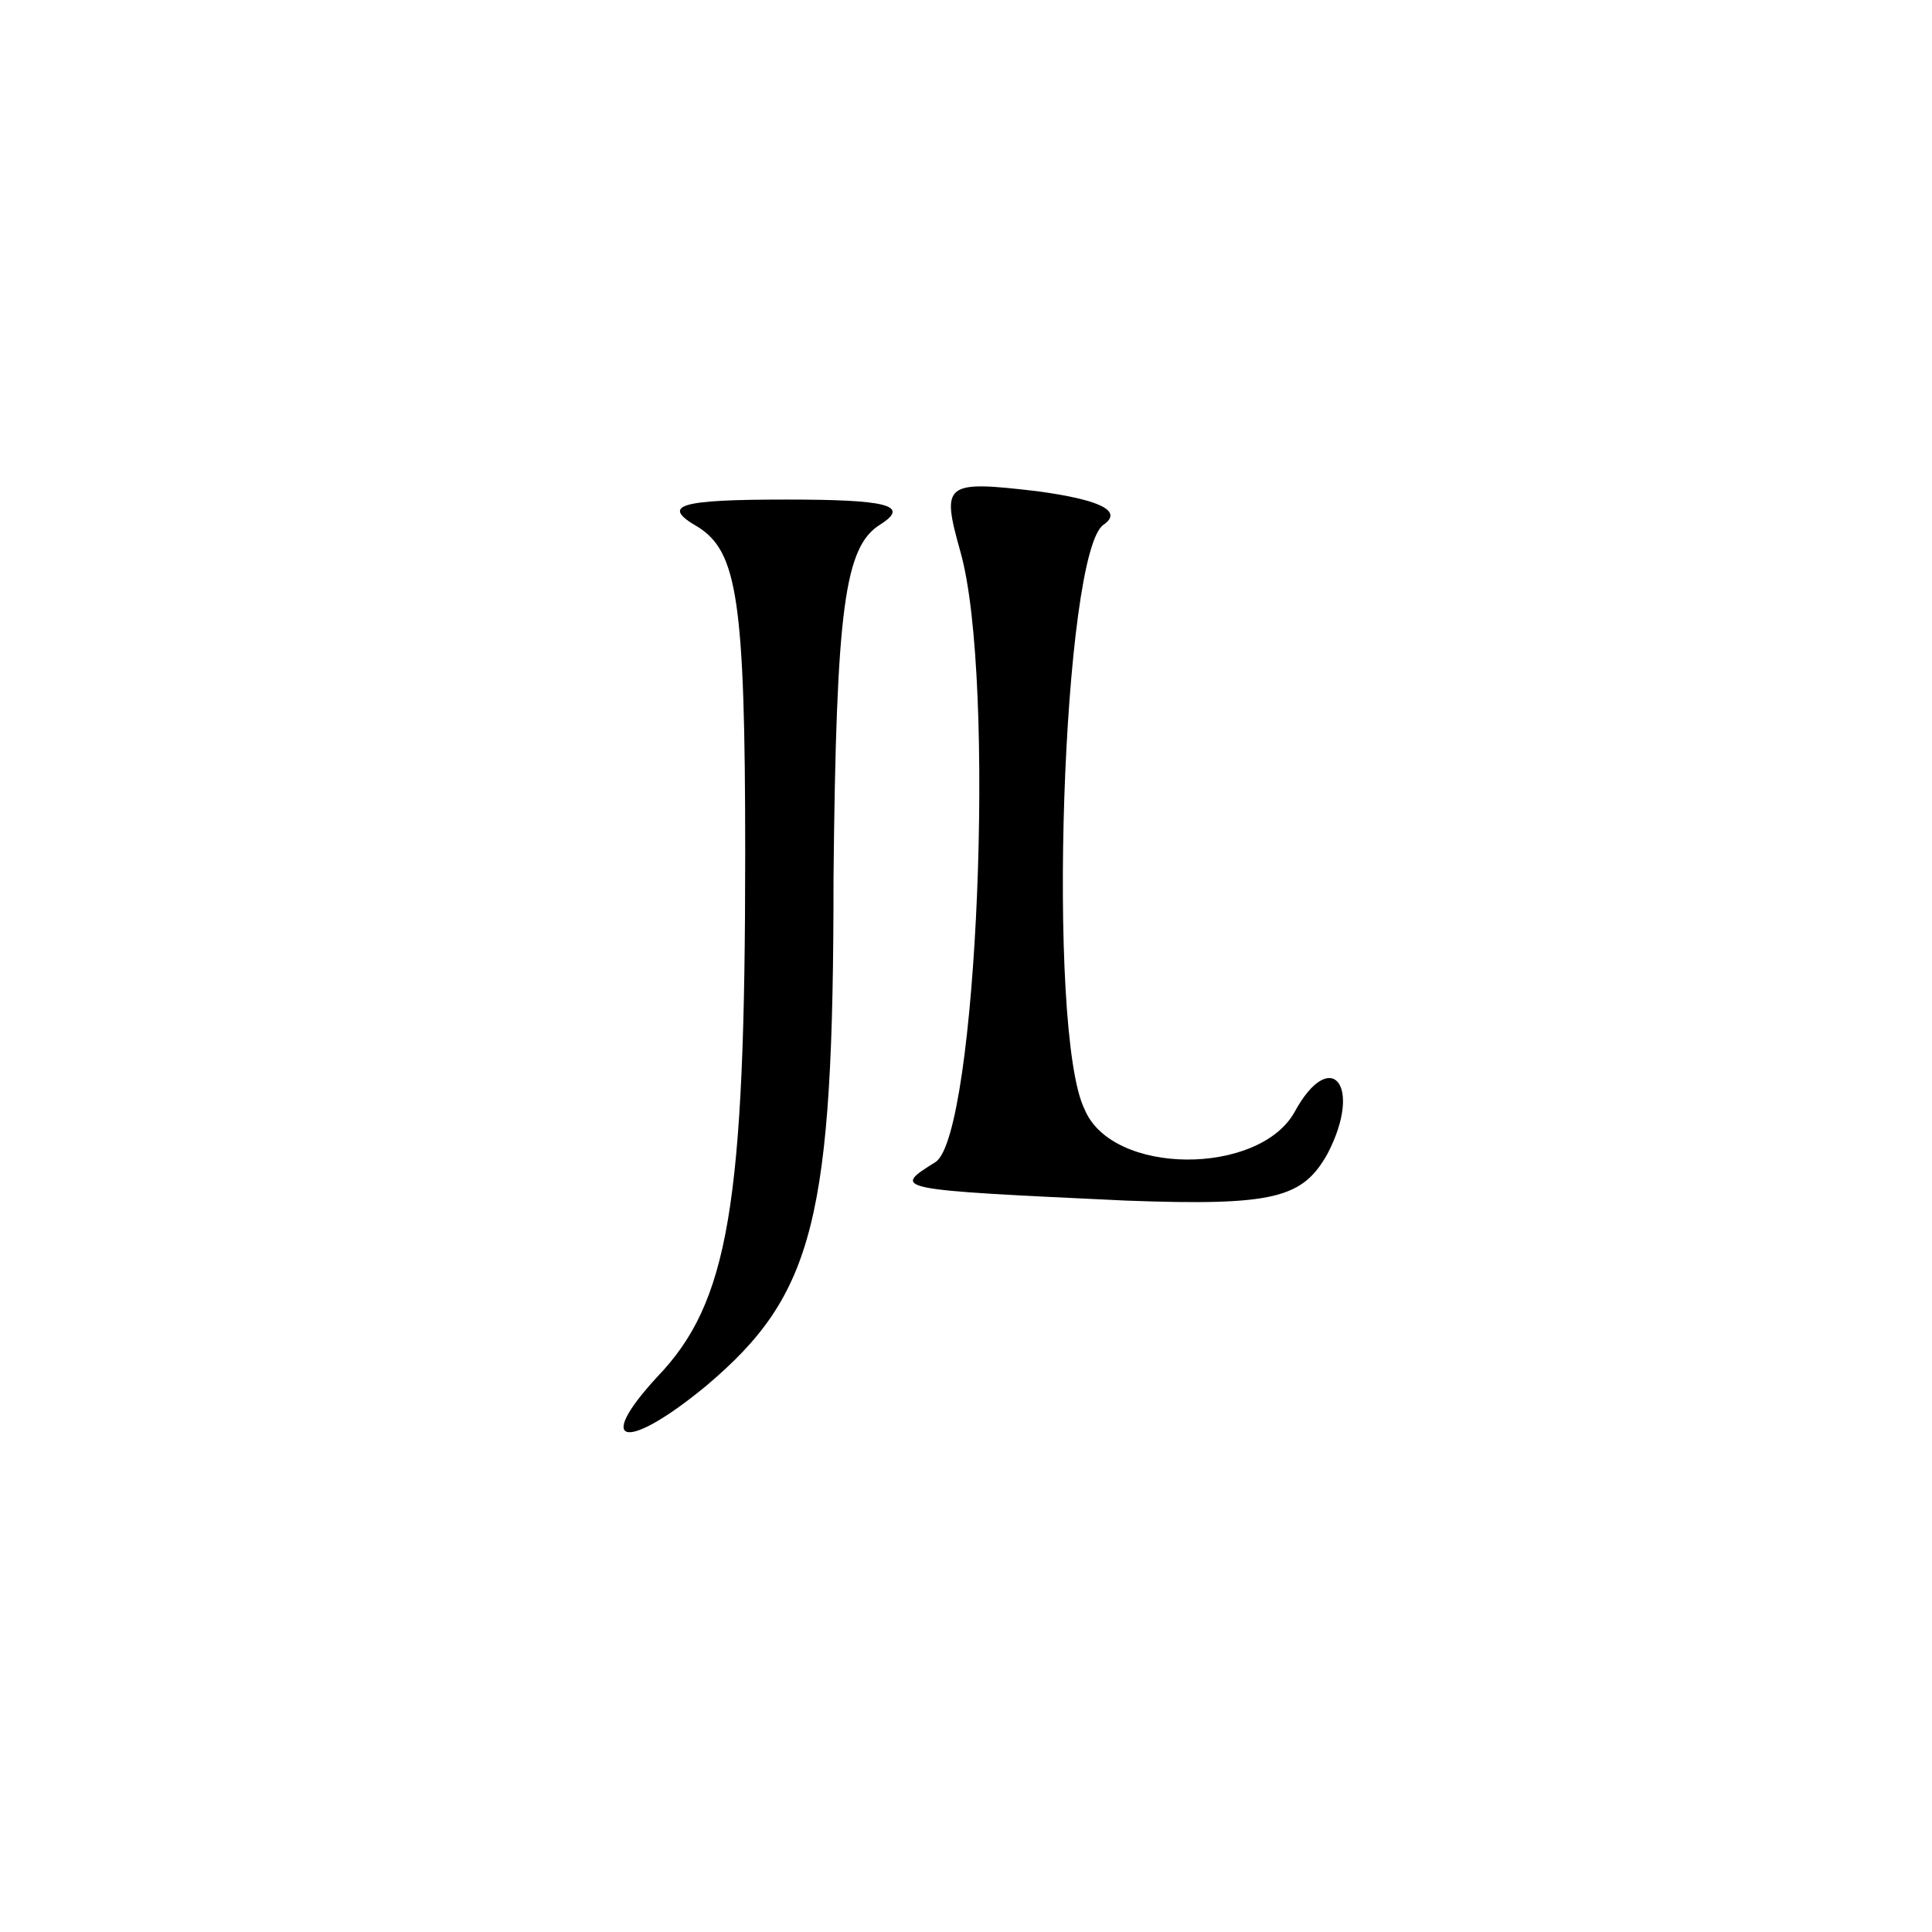 <?xml version="1.0" standalone="no"?>
<!DOCTYPE svg PUBLIC "-//W3C//DTD SVG 20010904//EN"
 "http://www.w3.org/TR/2001/REC-SVG-20010904/DTD/svg10.dtd">
<svg version="1.0" xmlns="http://www.w3.org/2000/svg"
 width="70pt" height="70pt" viewBox="0 0 70 70"
 preserveAspectRatio="xMidYMid meet">
<g transform="translate(0,70) scale(0.1,-0.1)"
fill="#000000" stroke="none">
<path d="M348 500 c13 -46 6 -211 -9 -221 -16 -10 -16 -10 69 -14 54 -2 64 1
73 17 13 25 1 39 -12 15 -13 -23 -66 -23 -76 1 -14 28 -8 203 7 212 7 5 -2 9
-24 12 -34 4 -35 3 -28 -22z"/>
<path d="M253 509 c14 -9 17 -26 17 -118 0 -128 -6 -163 -32 -190 -23 -25 -11
-27 18 -3 39 33 46 60 46 184 1 98 4 120 17 128 11 7 2 9 -34 9 -39 0 -46 -2
-32 -10z"/>
</g>
</svg>
